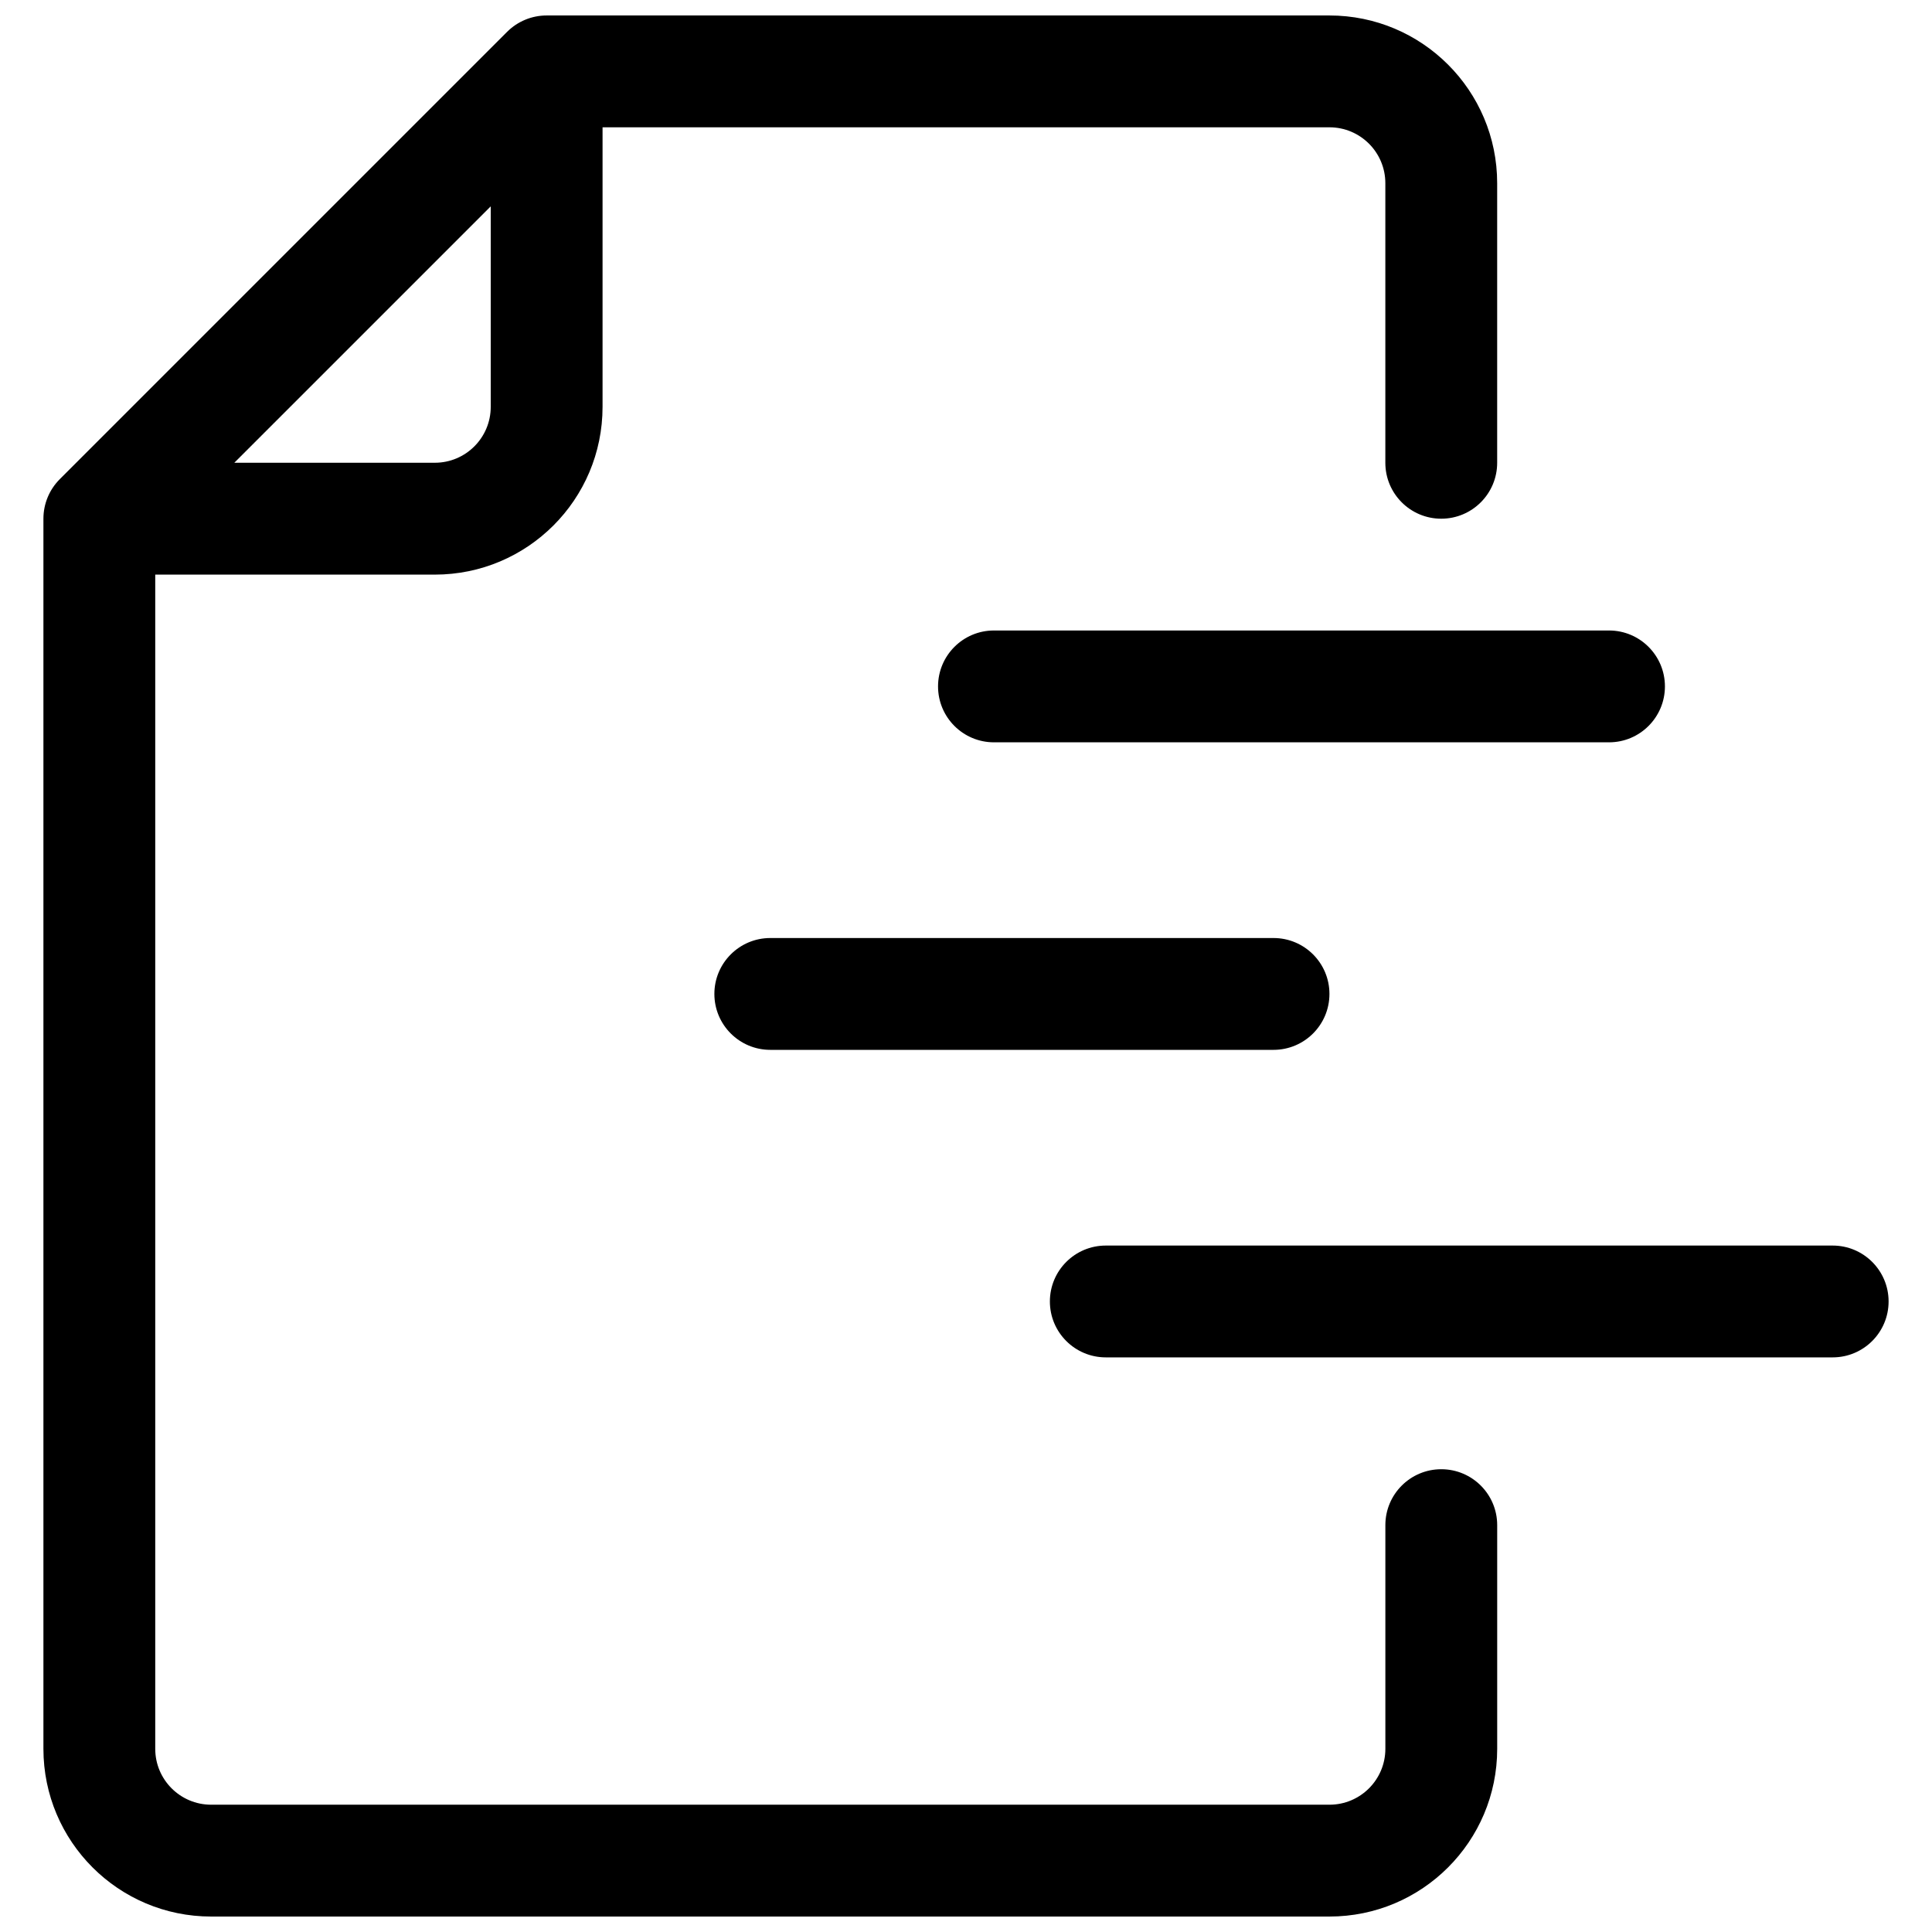 <?xml version="1.0" encoding="UTF-8"?>
<!-- Uploaded to: SVG Repo, www.svgrepo.com, Generator: SVG Repo Mixer Tools -->
<svg width="800px" height="800px" version="1.1" viewBox="144 144 512 512" xmlns="http://www.w3.org/2000/svg">
 <defs>
  <clipPath id="a">
   <path d="m155 148.09h490v503.81h-490z"/>
  </clipPath>
 </defs>
 <g clip-path="url(#a)">
  <path d="m185.14 296.27v311.18c0 8.184 6.637 14.816 14.82 14.816h296.36c8.184 0 14.816-6.633 14.816-14.816v-59.27c0-8.188 6.633-14.82 14.816-14.82 8.184 0 14.82 6.633 14.82 14.82v59.27c0 24.551-19.902 44.453-44.453 44.453h-296.36c-24.551 0-44.453-19.902-44.453-44.453v-325.99c0-3.934 1.559-7.699 4.34-10.48l118.54-118.54c2.777-2.777 6.547-4.34 10.477-4.34h207.45c24.551 0 44.453 19.902 44.453 44.453v74.09c0 8.184-6.637 14.82-14.82 14.82-8.184 0-14.816-6.637-14.816-14.82v-74.09c0-8.184-6.633-14.816-14.816-14.816h-192.63v74.09c0 24.551-19.902 44.453-44.457 44.453zm20.957-29.637h53.133c8.184 0 14.82-6.633 14.82-14.816v-53.137zm364.31 44.453c8.184 0 14.816 6.637 14.816 14.82s-6.633 14.816-14.816 14.816h-163c-8.184 0-14.816-6.633-14.816-14.816s6.633-14.82 14.816-14.82zm-88.91 81.5c8.184 0 14.82 6.633 14.82 14.816s-6.637 14.82-14.82 14.82h-133.36c-8.184 0-14.82-6.637-14.82-14.82s6.637-14.816 14.82-14.816zm148.18 81.5c8.184 0 14.82 6.633 14.82 14.816s-6.637 14.816-14.82 14.816h-192.63c-8.184 0-14.816-6.633-14.816-14.816s6.633-14.816 14.816-14.816z"/>
 </g>
</svg>